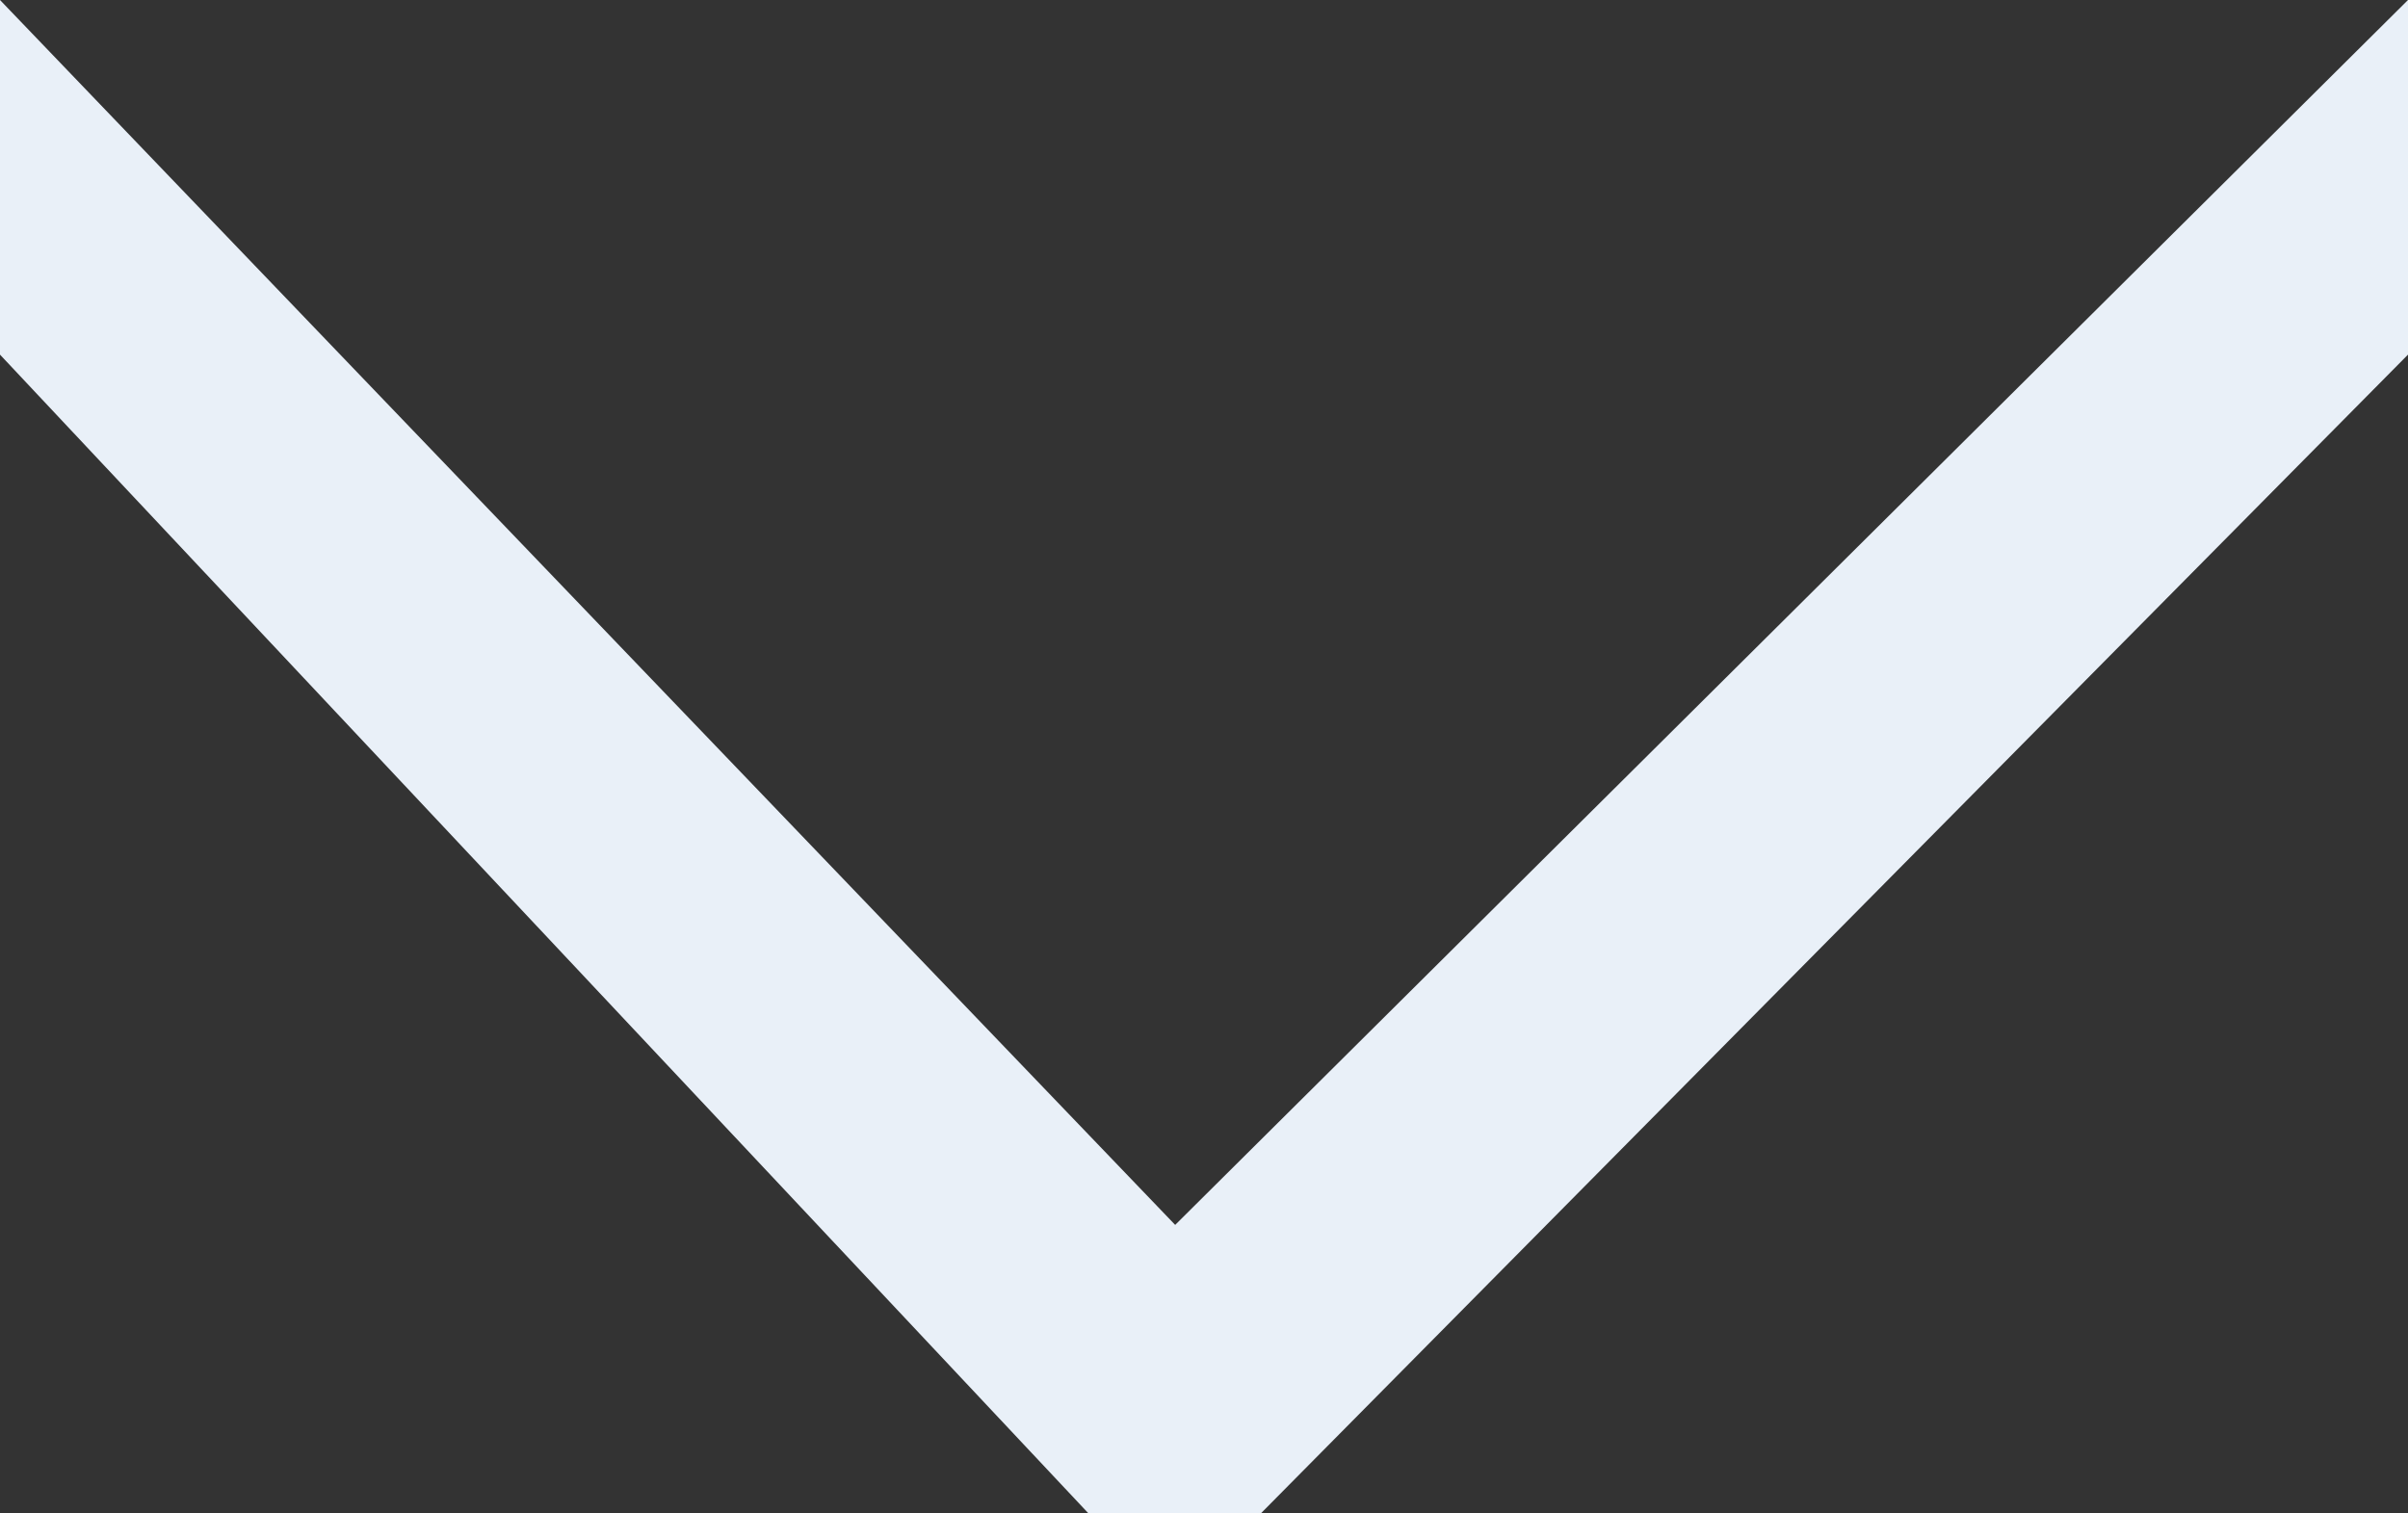 <?xml version="1.0" encoding="UTF-8"?>
<svg xmlns="http://www.w3.org/2000/svg" width="35" height="22" viewBox="0 0 35 22" fill="none">
  <rect x="0" y="0" width="35" height="22" fill="#333333" stroke="none"/>
  <g clip-path="url(#clip0_786_1799)">
    <path d="M17.081 17.806L0 0V5.155L15.821 22H18.326L35 5.155V0L17.081 17.806Z" fill="#E9F0F8"></path>
  </g>
  <defs>
    <clipPath id="clip0_786_1799">
      <rect width="35" height="22" fill="white"></rect>
    </clipPath>
  </defs>
</svg>
